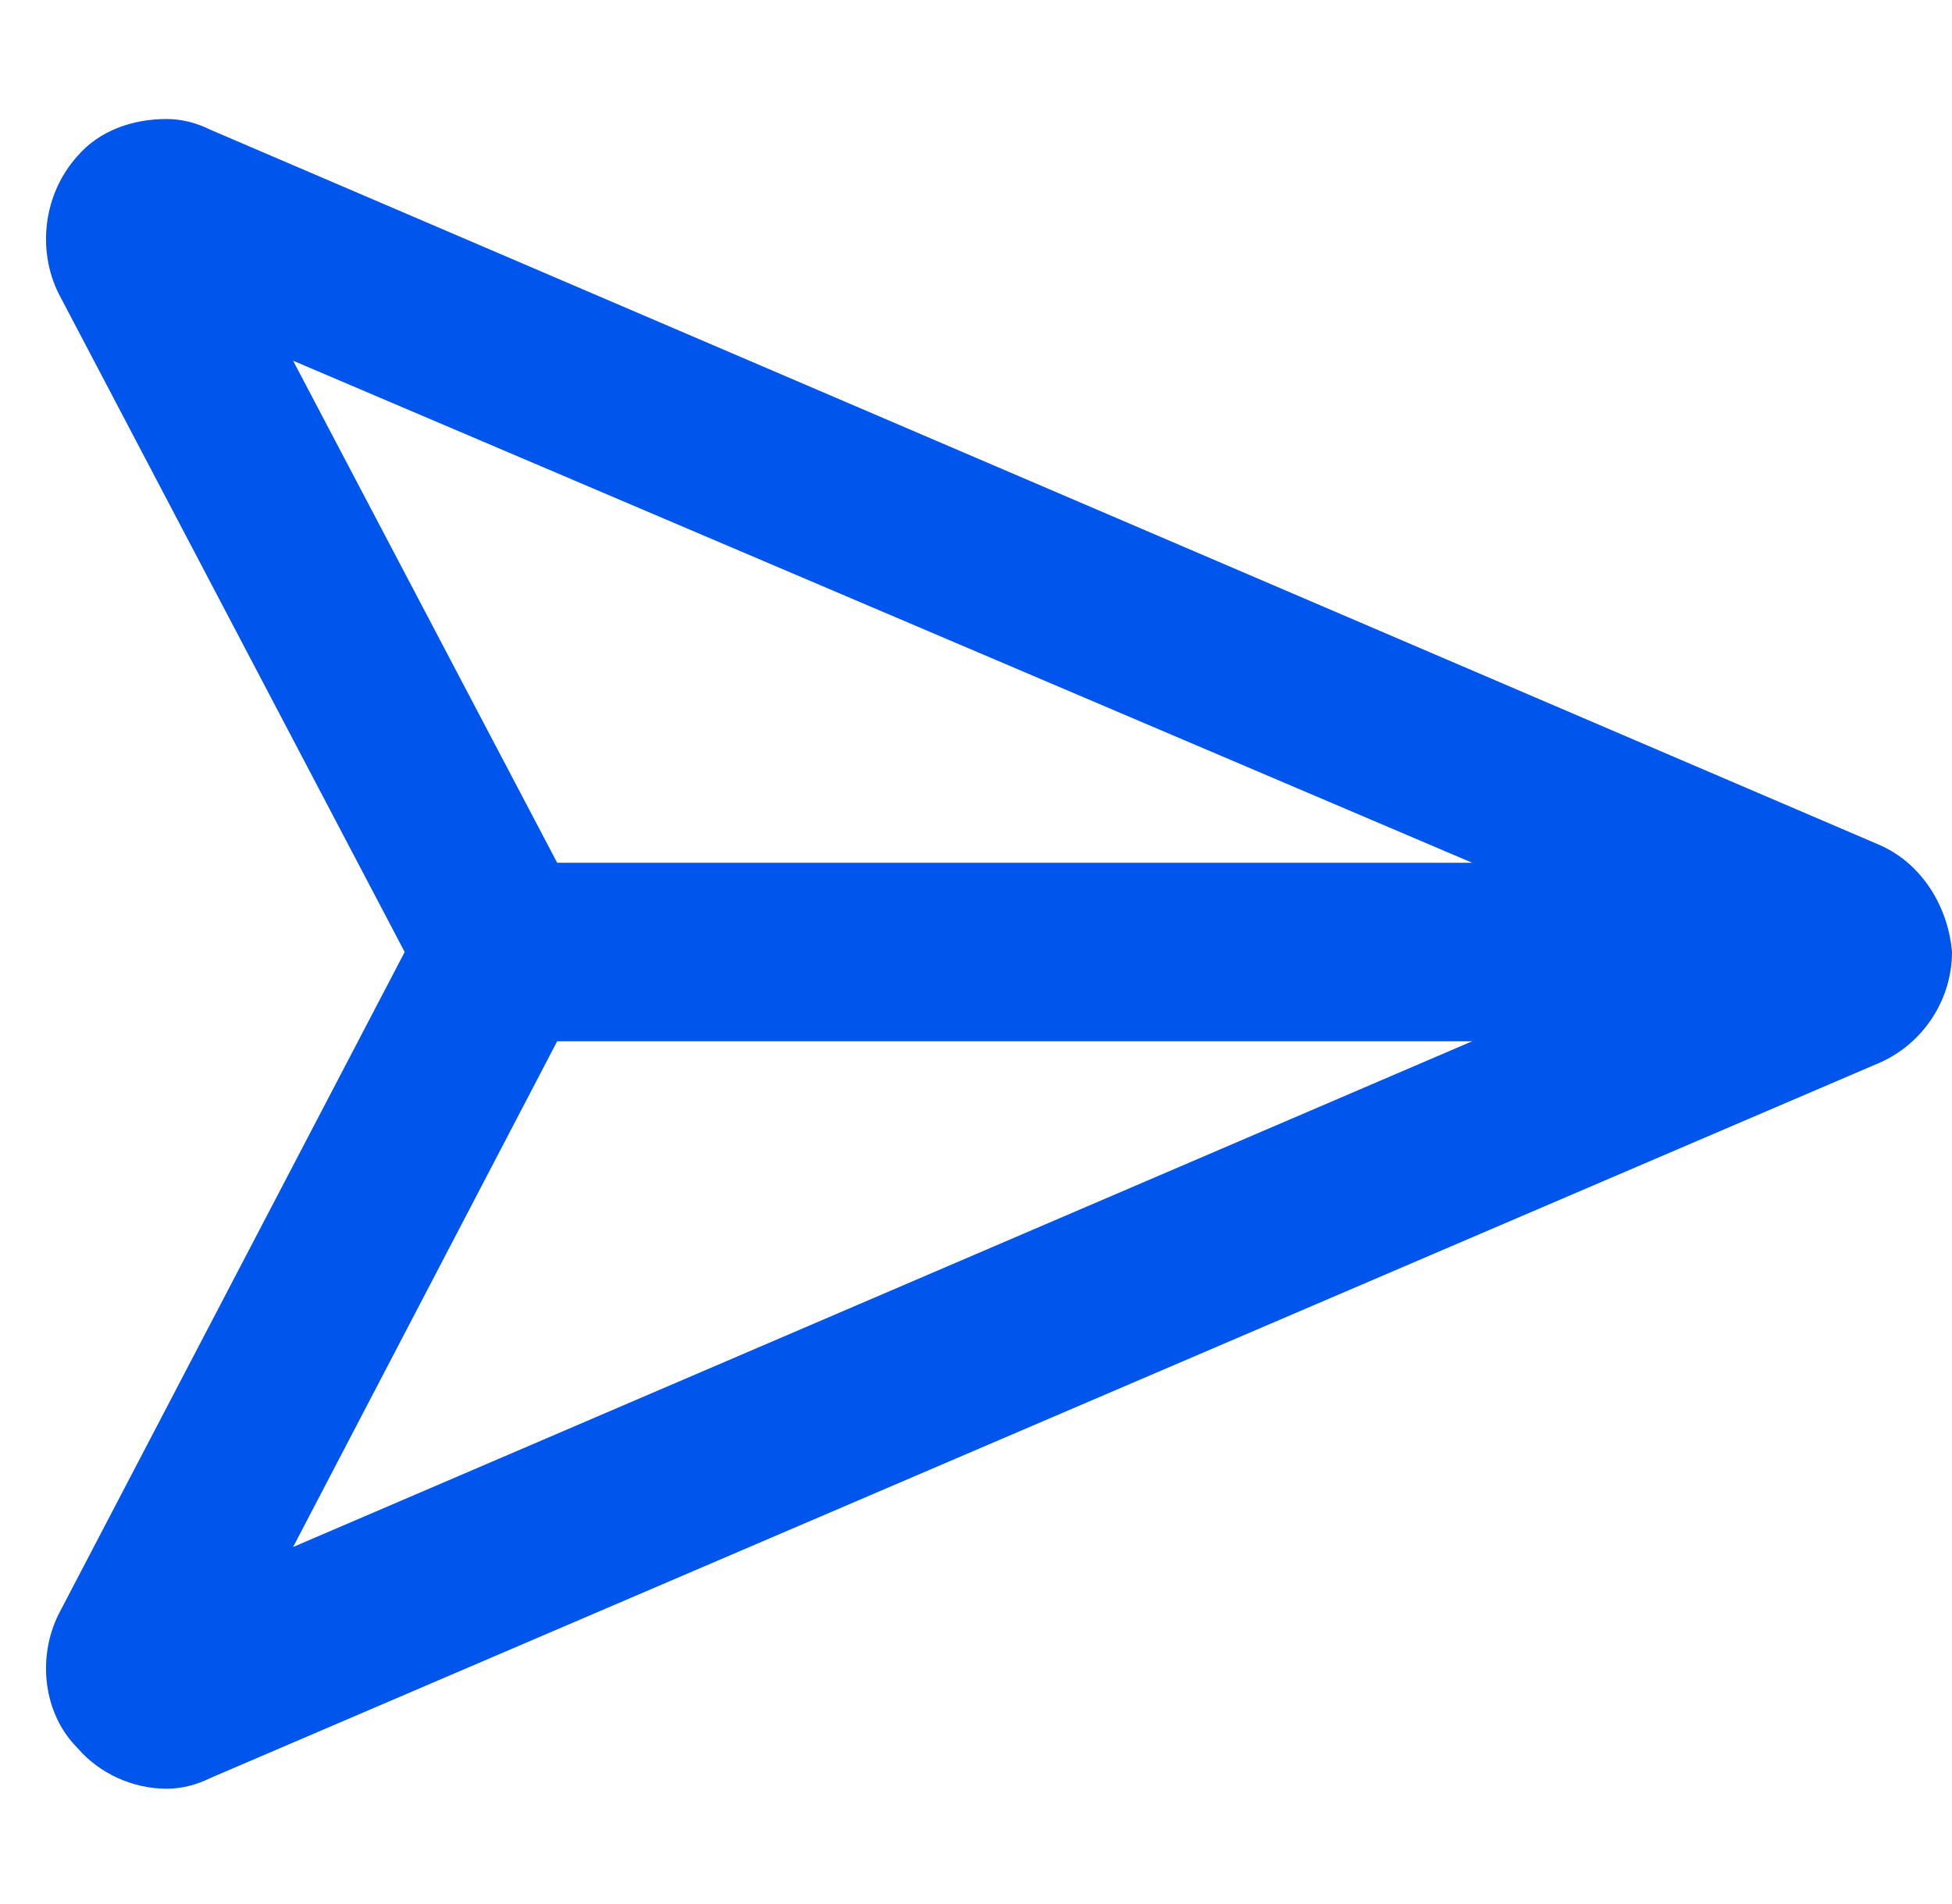 <svg width="41" height="40" viewBox="0 0 41 40" fill="none" xmlns="http://www.w3.org/2000/svg">
<path d="M39.438 17.734L4.438 2.734C4.125 2.578 3.812 2.5 3.5 2.5C2.797 2.5 2.094 2.734 1.625 3.281C0.922 4.062 0.766 5.234 1.234 6.172L8.5 20L1.234 33.906C0.766 34.844 0.922 36.016 1.625 36.719C2.094 37.266 2.797 37.578 3.5 37.578C3.812 37.578 4.125 37.5 4.438 37.344L39.438 22.344C40.375 21.953 41 21.016 41 20C40.922 19.062 40.375 18.125 39.438 17.734ZM6.156 7.578L30.922 18.125H11.703L6.156 7.578ZM11.703 21.875H30.922L6.156 32.5L11.703 21.875Z" fill="#0055EC"/>
</svg>
